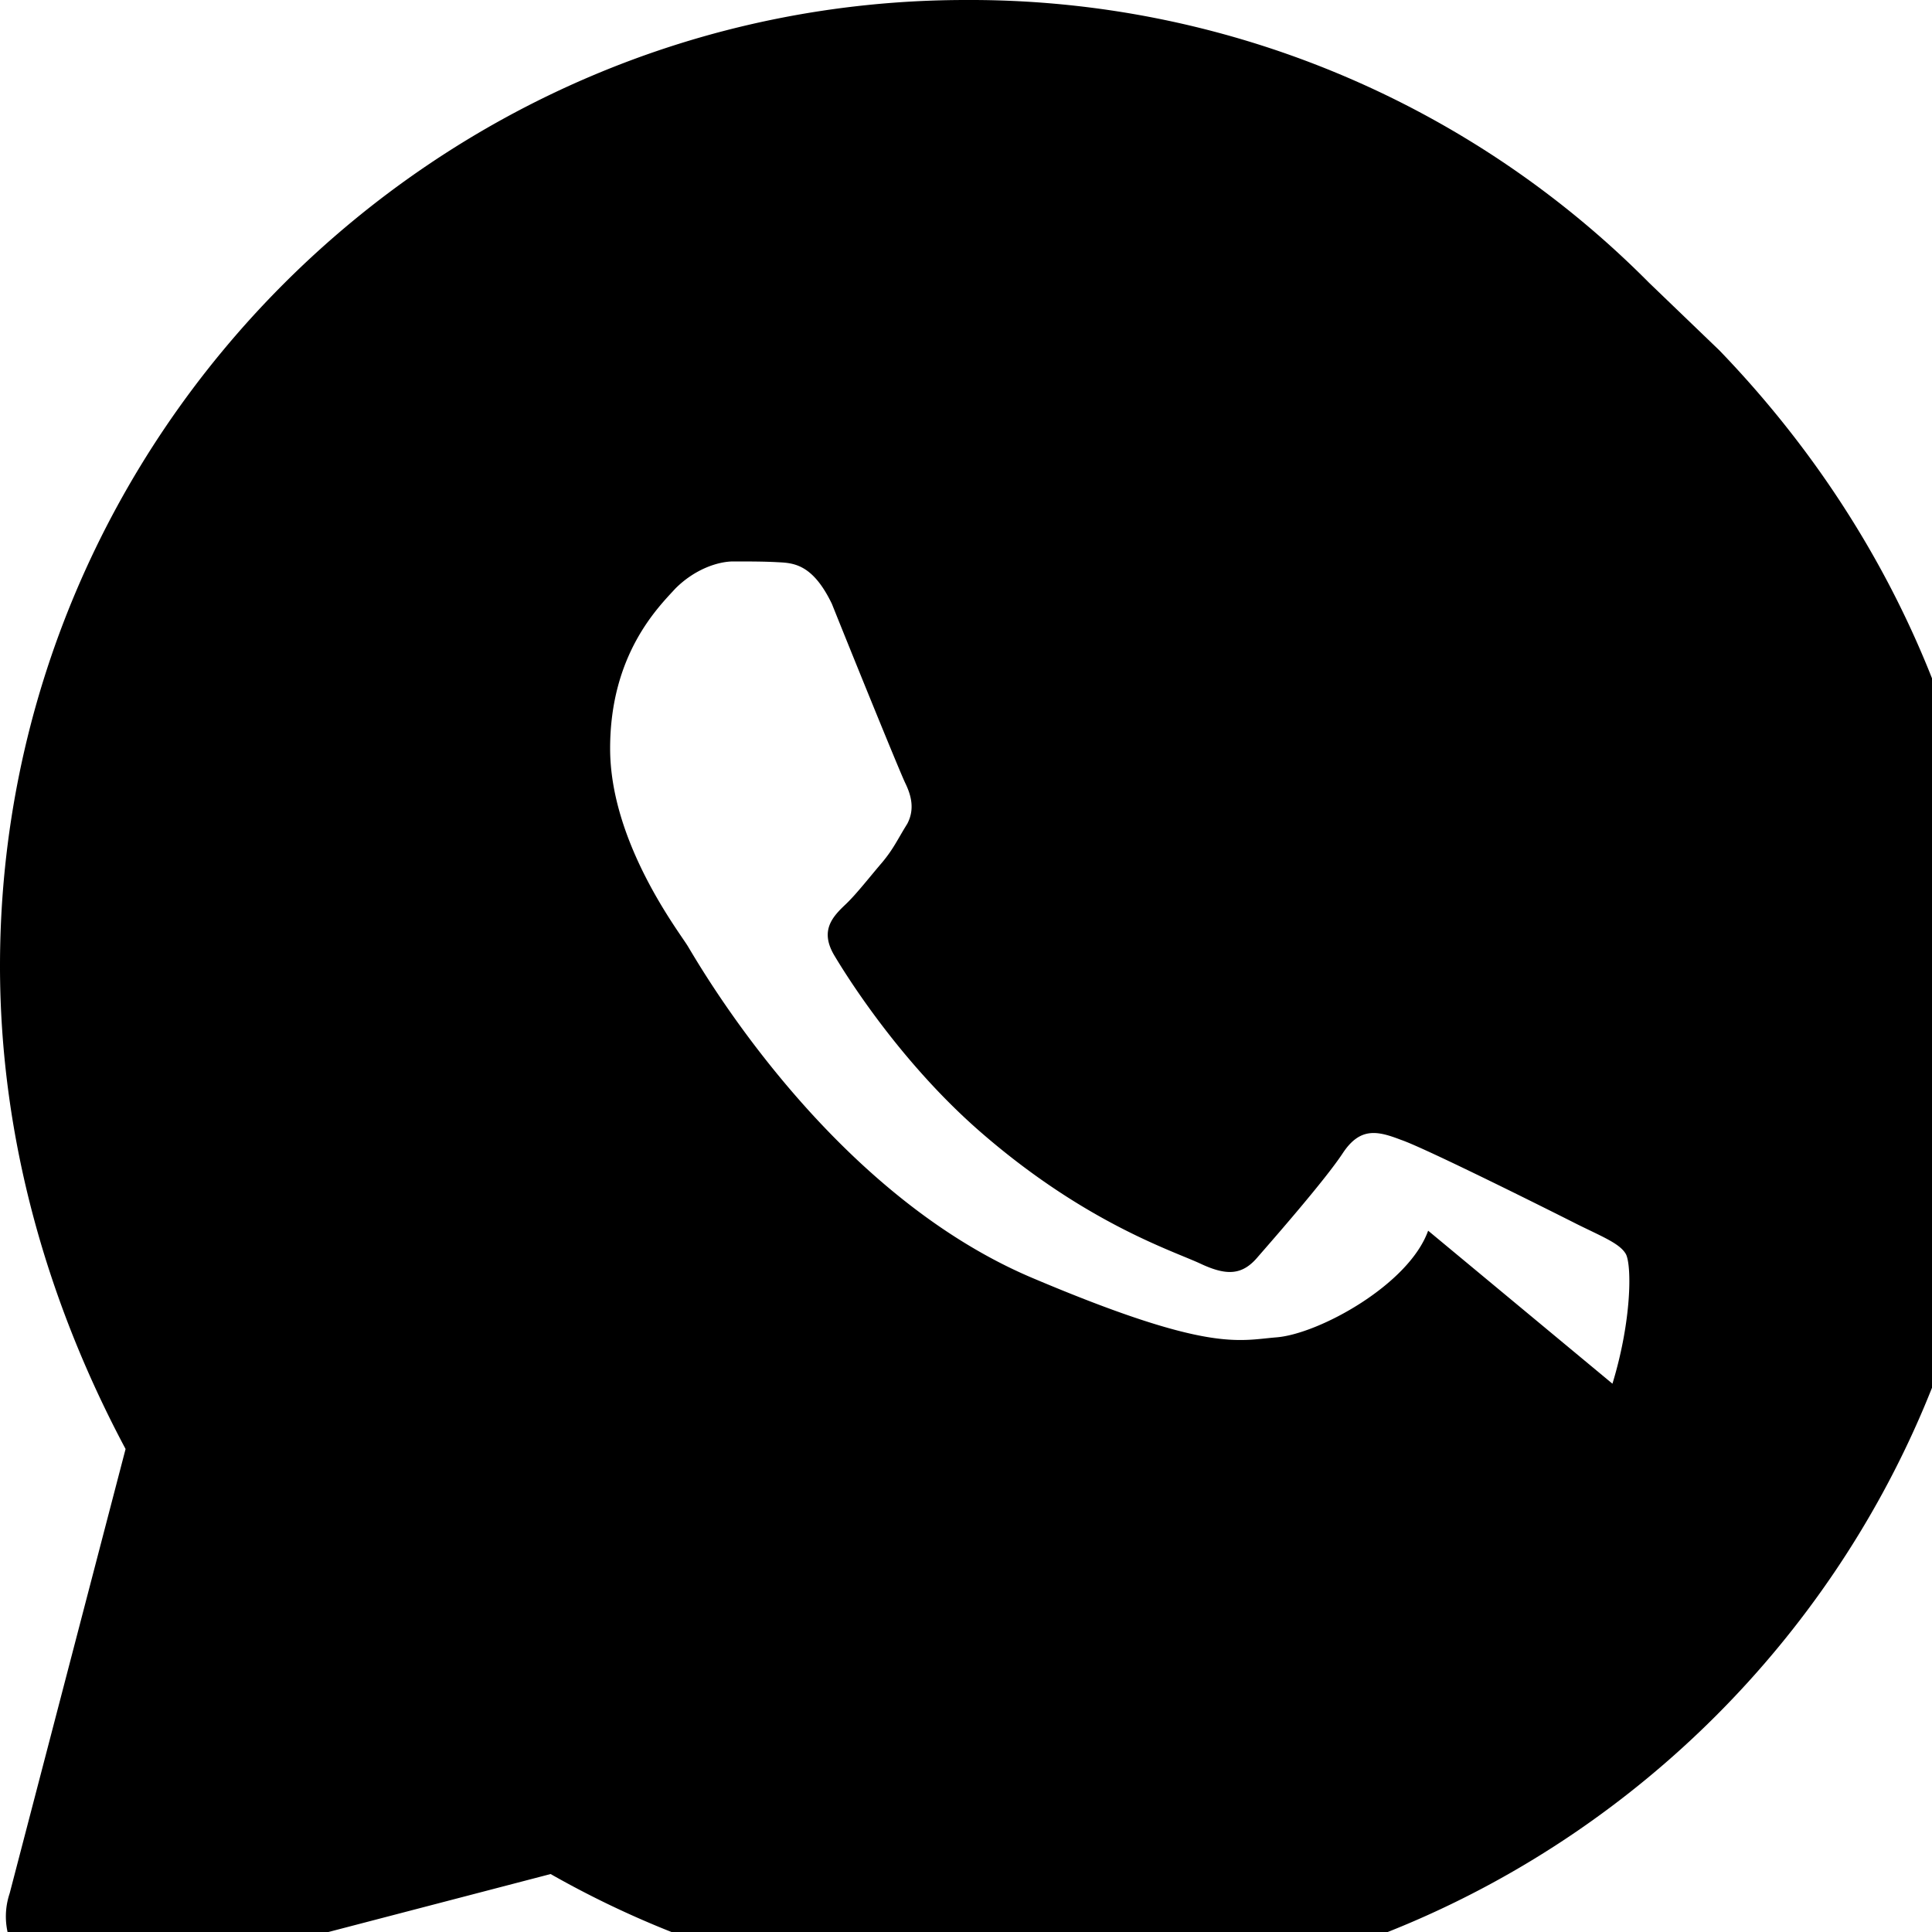 <svg class="icon icon-whatsapp" viewBox="0 0 20 20"><path fill="currentColor" d="M17.072 2.928A9.897 9.897 0 0010 0C4.5 0 0 4.5 0 10c0 1.8.5 3.5 1.3 5l-1.2 4.6c-.1.3 0 .6.2.8.2.2.5.3.8.2l4.6-1.2a9.95 9.95 0 005 1.3c5.5 0 10-4.5 10-10 0-2.6-1-5.1-2.9-7.072L17.072 2.928zM14.784 12.74c-.2.56-1.132 1.068-1.568 1.104-.4.032-.7.16-2.532-.616-2.132-.904-3.468-3.28-3.568-3.44-.1-.16-.8-1.076-.8-2.04 0-.976.5-1.464.676-1.656.2-.2.44-.28.6-.28.16 0 .32 0 .46.008.16.008.36.016.56.432.2.5.7 1.732.76 1.856.06.124.1.268.02.42-.1.16-.14.256-.26.4-.124.144-.26.32-.372.428-.14.132-.28.276-.12.54.16.268.72 1.144 1.54 1.848 1.068.92 1.96 1.204 2.244 1.336.28.132.44.12.6-.072.16-.184.7-.8.88-1.076.18-.268.36-.224.6-.132.248.084 1.56.74 1.828.876.268.132.44.2.5.308.06.12.06.684-.14 1.34z"/></svg> 